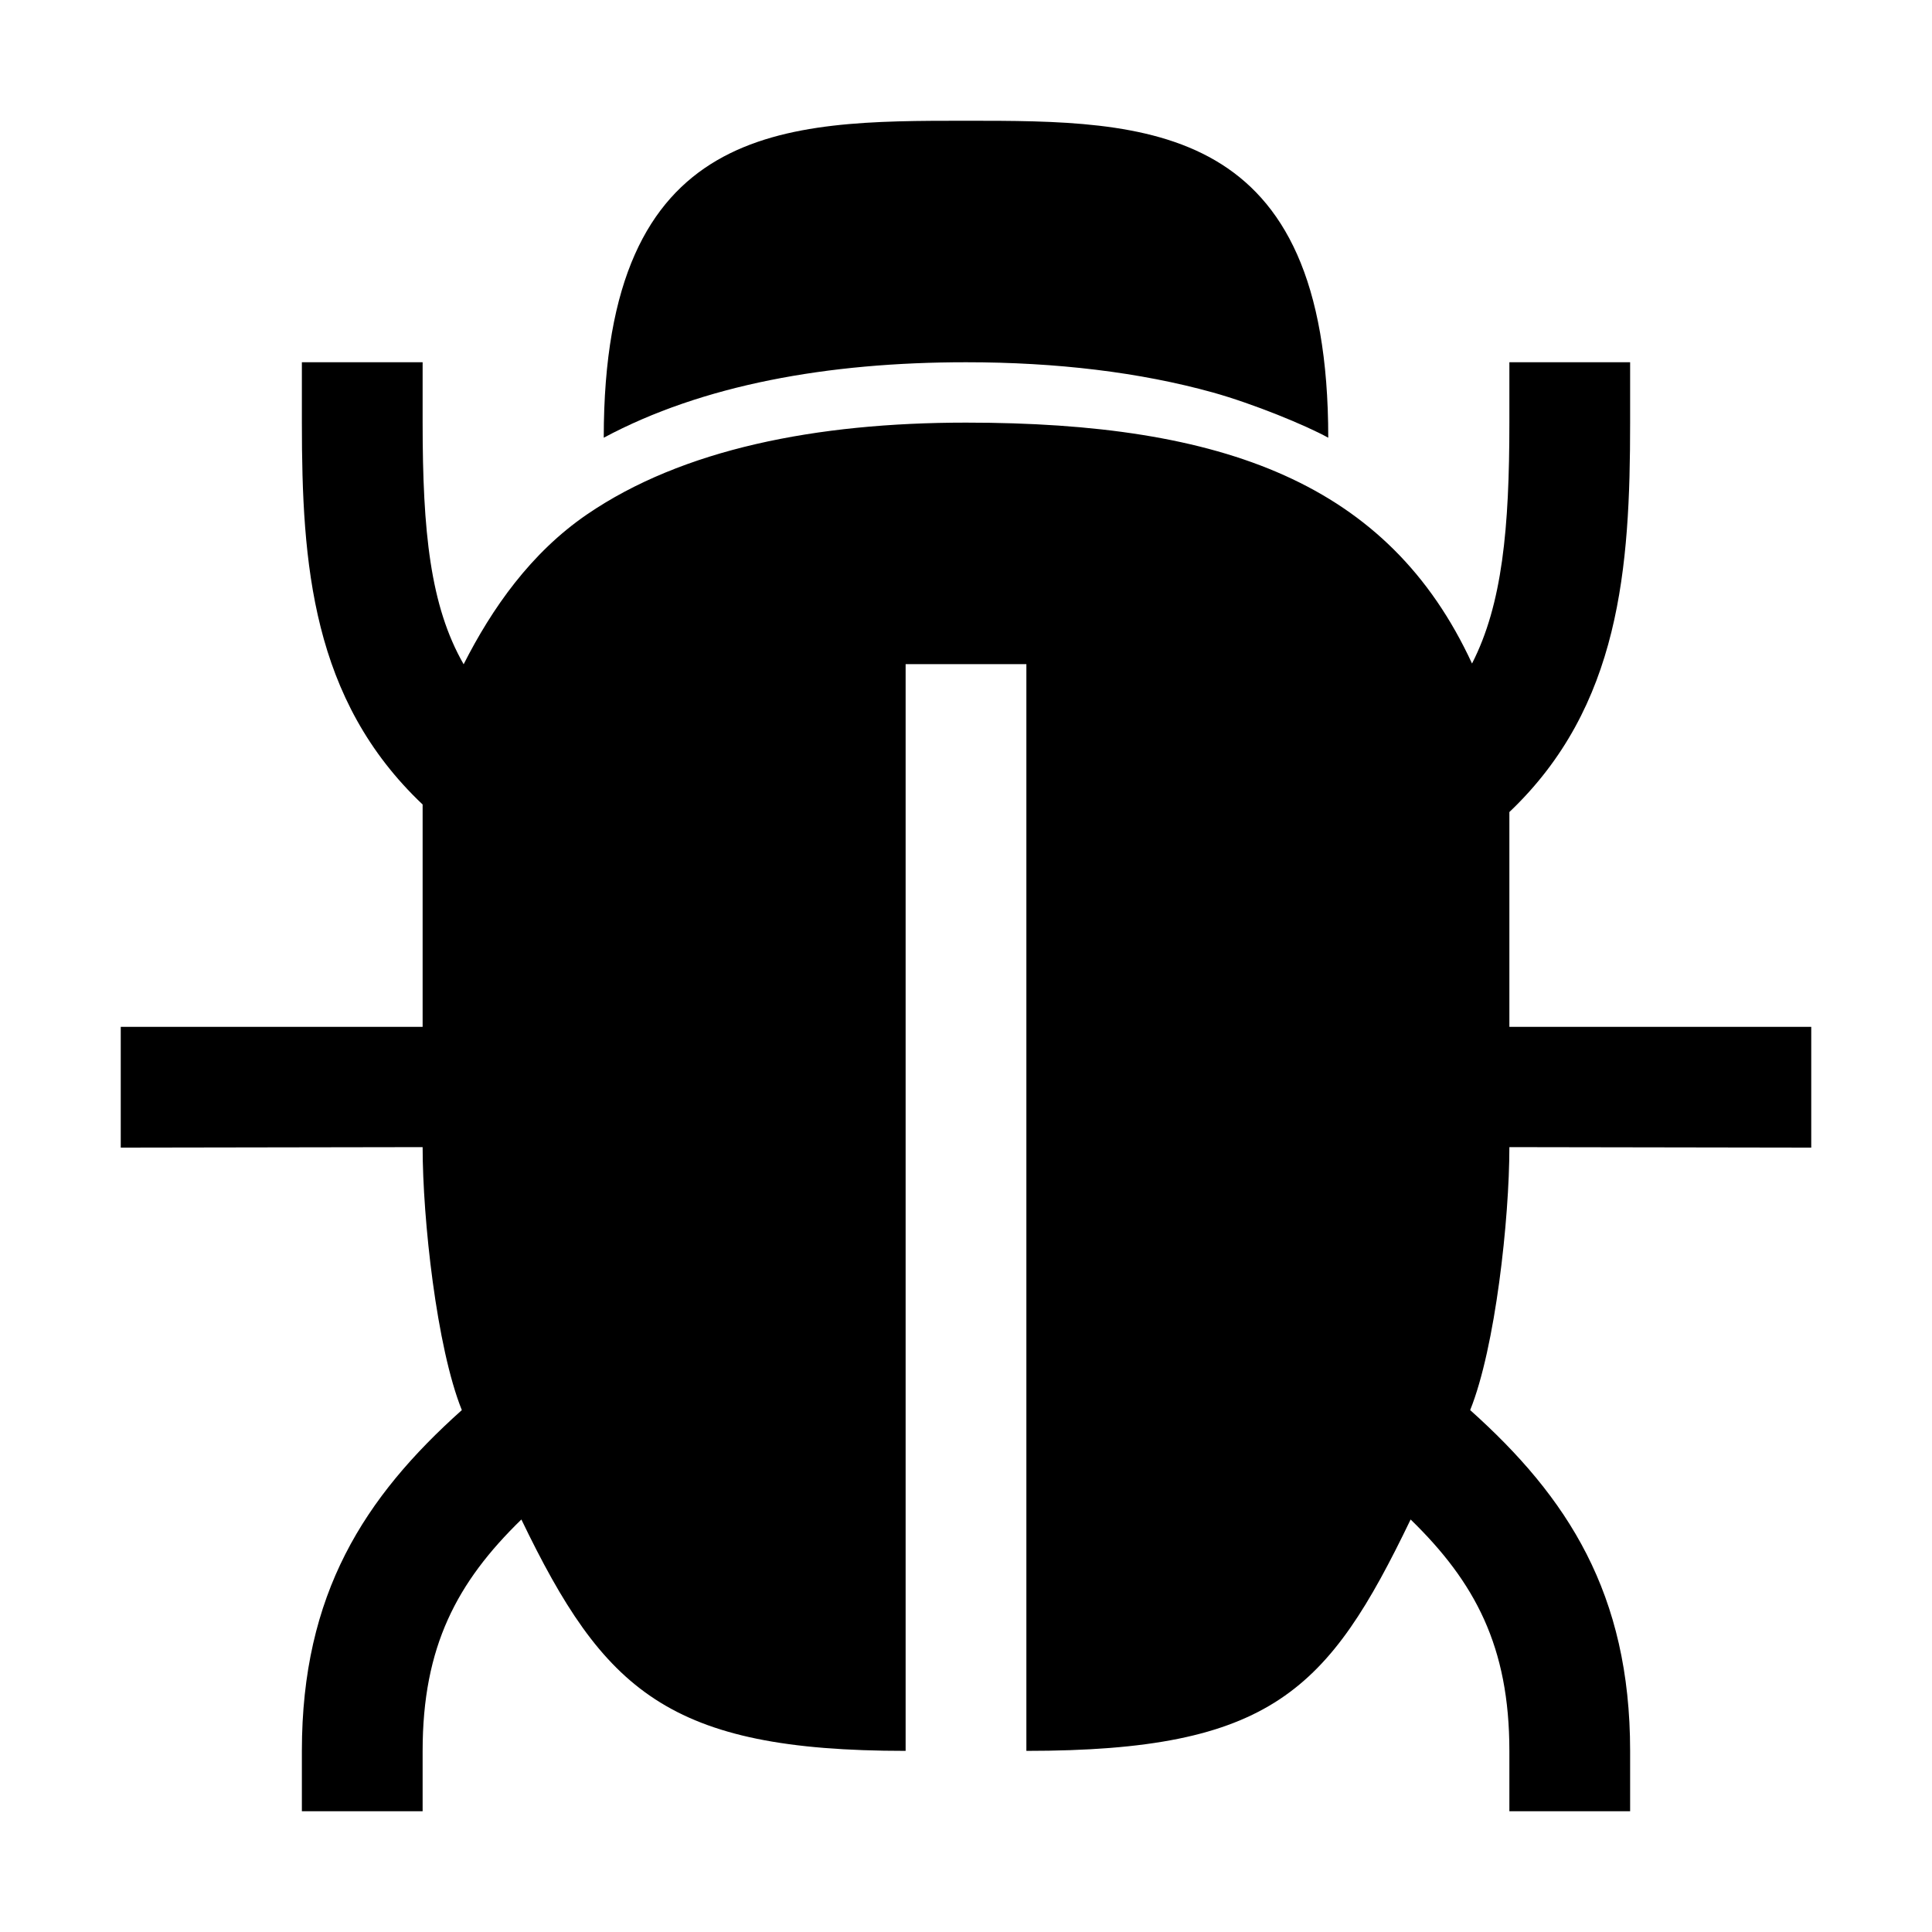 <svg xmlns="http://www.w3.org/2000/svg" viewBox="0 0 512 512" fill="currentColor"><path d="M480,304.13v-32H400V215.2c29.42-27.95,32-64.76,32-103.2V96H400v16c0,28-1.86,48.15-9.9,63.84C368,128,324.32,112,256,112c-39.8,0-75.19,7.06-100.43,24.32-14.9,10.19-25.2,24.91-32.7,39.72C114,160.57,112,140.82,112,112V96H80v16c0,37.44,2.59,73.36,32,101.2v58.93H32v32l80-.13c0,19,3.7,53.09,10.39,69.69C96.6,396.76,80,422.31,80,464v16h32V464c0-27.66,9.1-44.71,26.17-61.32C160,448,177,464,240,464V176h32V464c65,0,80-16,101.83-61.32C390.9,419.29,400,436.35,400,464v16h32V464c0-41.68-16.6-67.23-42.39-90.31C396.3,357.09,400,323,400,304Z"/><path d="M256,32c-48.06,0-96,0-96,84,26.12-14,59.35-20,96-20,24.09,0,46.09,2.65,65.39,8,10.75,3,24.66,8.71,30.61,12C352,32,304.06,32,256,32Z"/></svg>